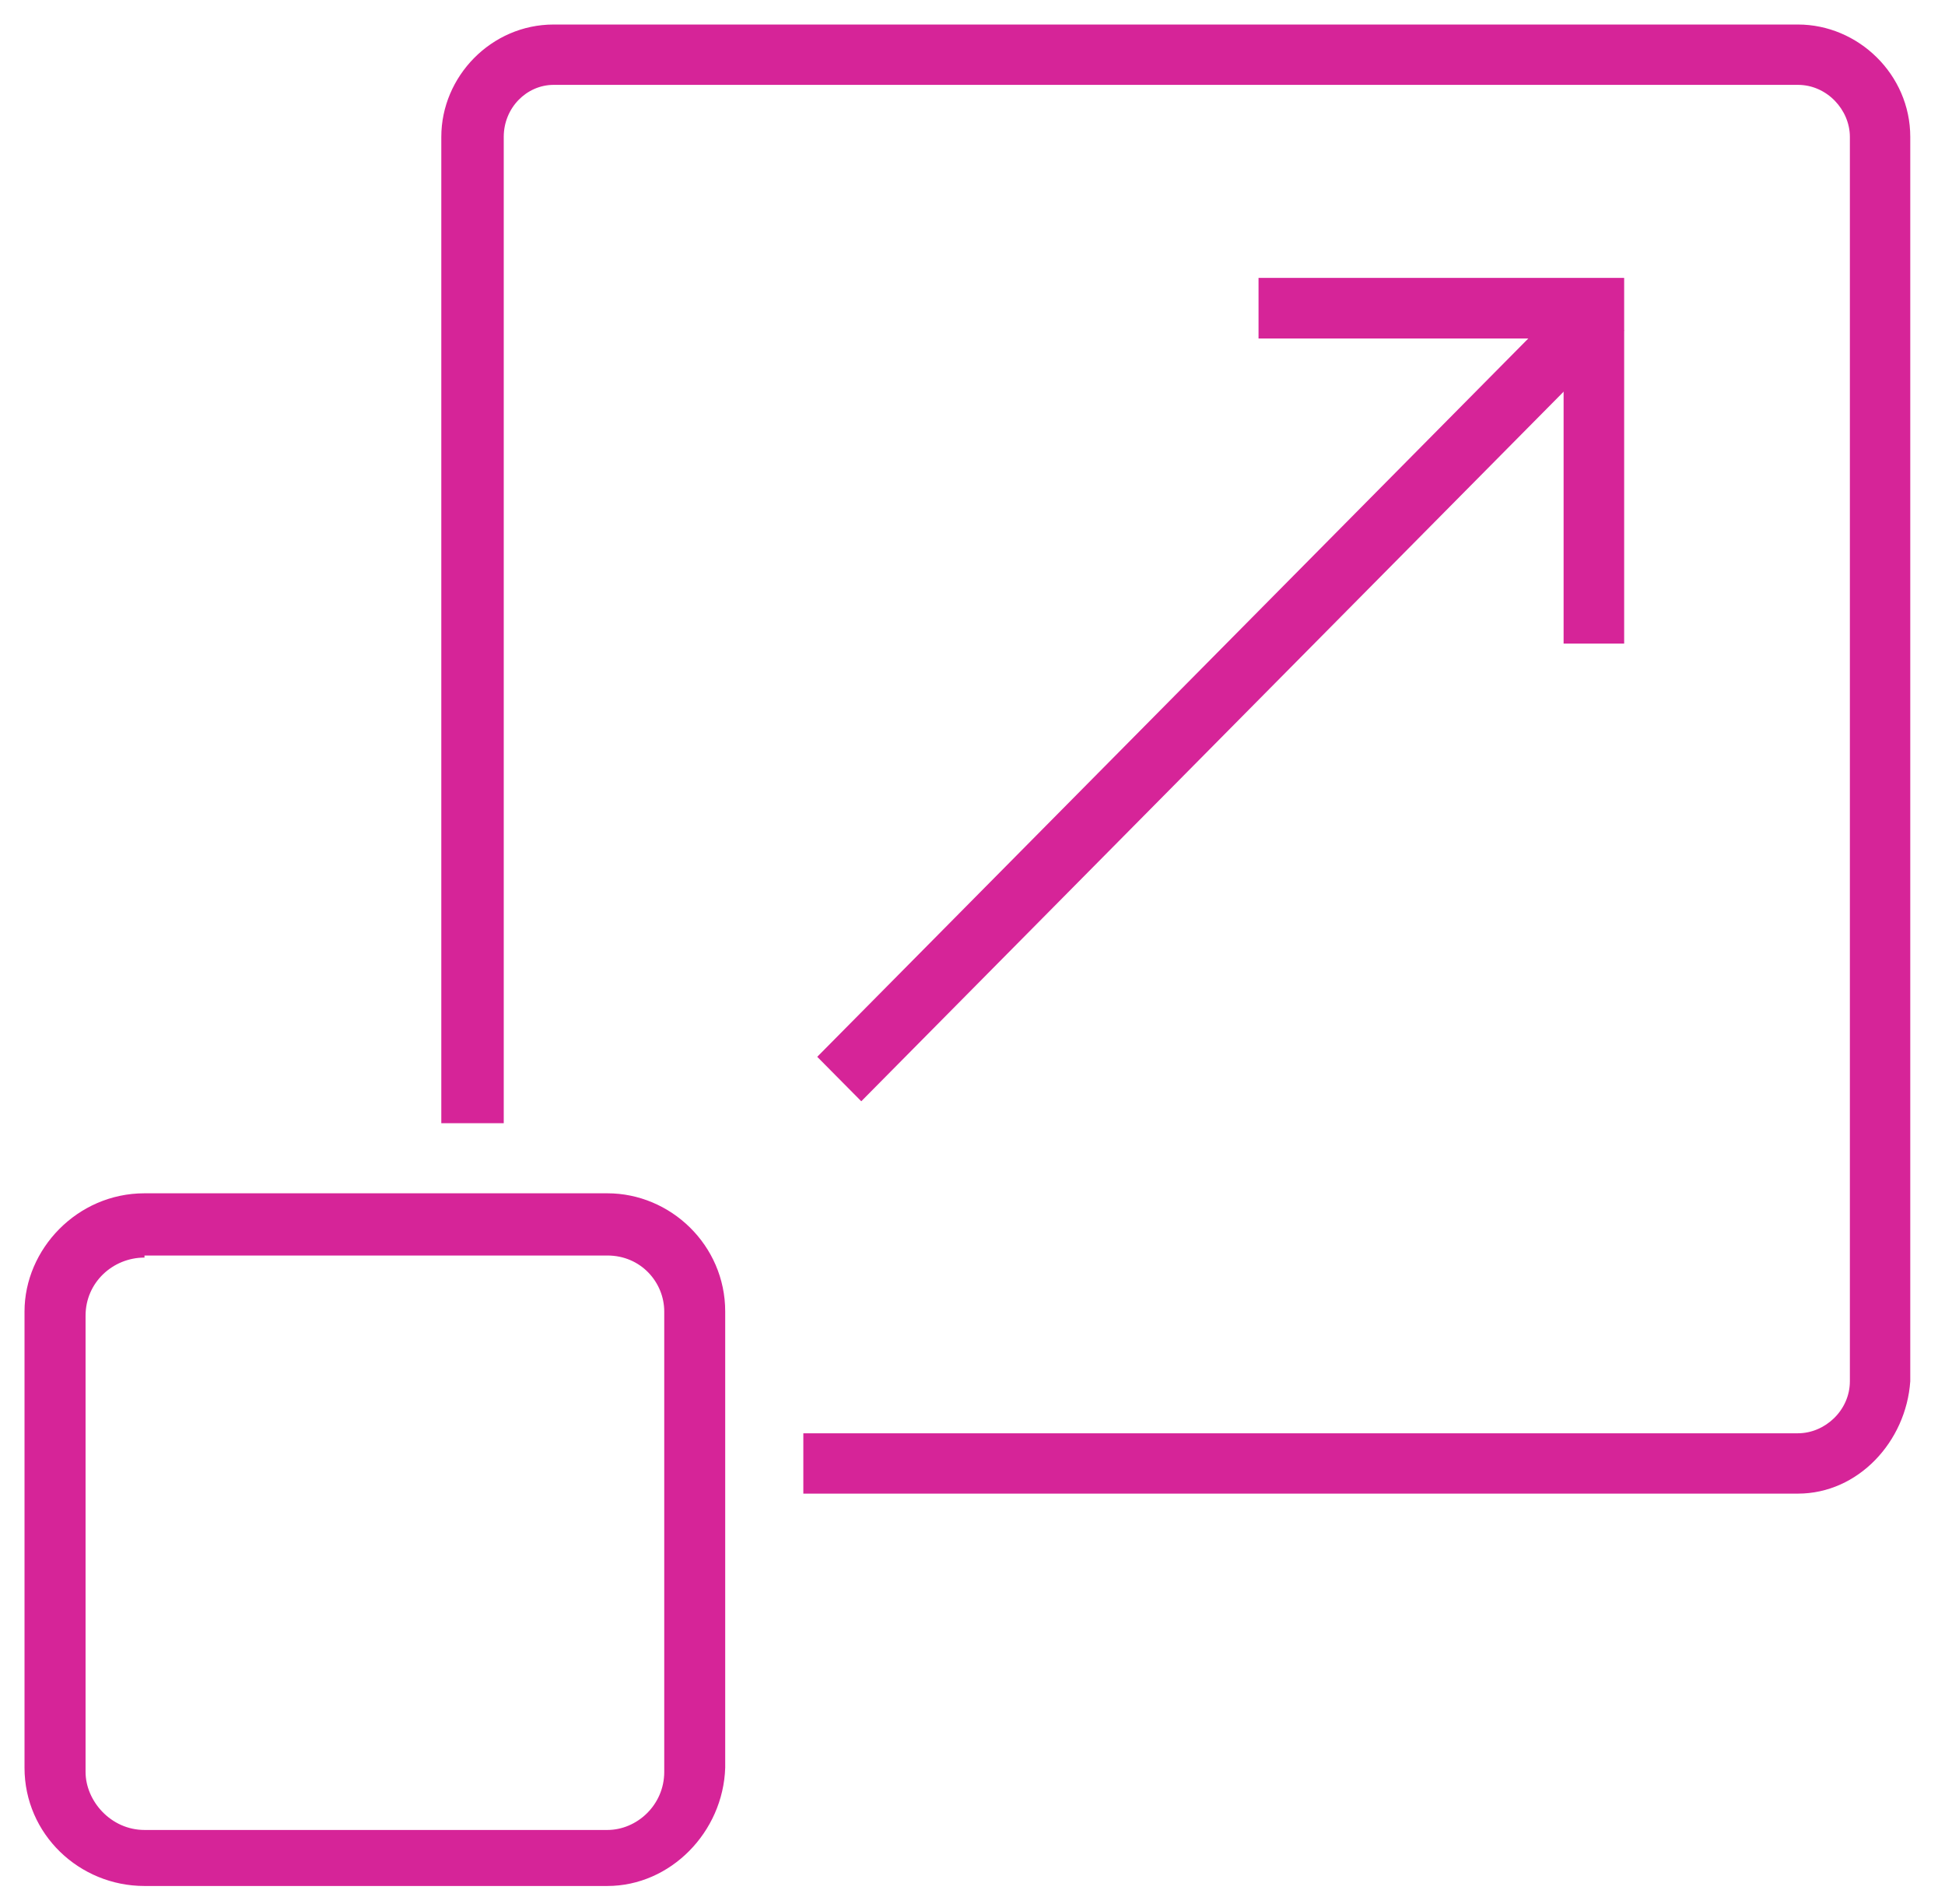 <svg width="238" height="233" xmlns="http://www.w3.org/2000/svg" xmlns:xlink="http://www.w3.org/1999/xlink" xml:space="preserve" overflow="hidden"><g transform="translate(-1485 -770)"><g><path d="M1705 952.745 1583.3 952.745 1583.3 945.362 1705 945.362C1708.31 945.362 1711.36 942.561 1711.36 938.997L1711.36 786.748C1711.36 783.439 1708.56 780.383 1705 780.383L1552.75 780.383C1549.44 780.383 1546.64 783.184 1546.64 786.748L1546.64 907.427 1539 907.427 1539 786.748C1539 779.365 1545.11 773 1552.75 773L1705 773C1712.38 773 1718.75 779.11 1718.75 786.748L1718.75 938.997C1718.24 946.38 1712.38 952.745 1705 952.745" fill="#D62498" fill-rule="evenodd" fill-opacity="1"/><path d="M1559.32 1000.75 1502.68 1000.75C1494.69 1000.75 1488 994.403 1488 986.284L1488 930.463C1488 922.851 1494.44 916 1502.68 916L1559.32 916C1567.05 916 1573.74 922.343 1573.74 930.463L1573.74 986.284C1573.49 994.149 1567.05 1000.75 1559.32 1000.75ZM1502.68 923.866C1498.81 923.866 1495.47 926.911 1495.47 930.97L1495.47 986.791C1495.47 990.343 1498.56 993.896 1502.68 993.896L1559.32 993.896C1562.93 993.896 1566.28 990.851 1566.28 986.791L1566.28 930.463C1566.28 926.911 1563.44 923.612 1559.32 923.612L1502.68 923.612 1502.68 923.866Z" fill="#D62498" fill-rule="evenodd" fill-opacity="1"/><path d="M1683.74 848.744 1676.33 848.744 1676.33 811.415 1639 811.415 1639 804 1683.74 804 1683.74 848.744" fill="#D62498" fill-rule="evenodd" fill-opacity="1"/><path d="M1637.06 857.591 1590.39 904.741 1585 899.301 1678.36 805 1683.74 810.44 1637.06 857.591" fill="#D62498" fill-rule="evenodd" fill-opacity="1"/></g></g></svg>